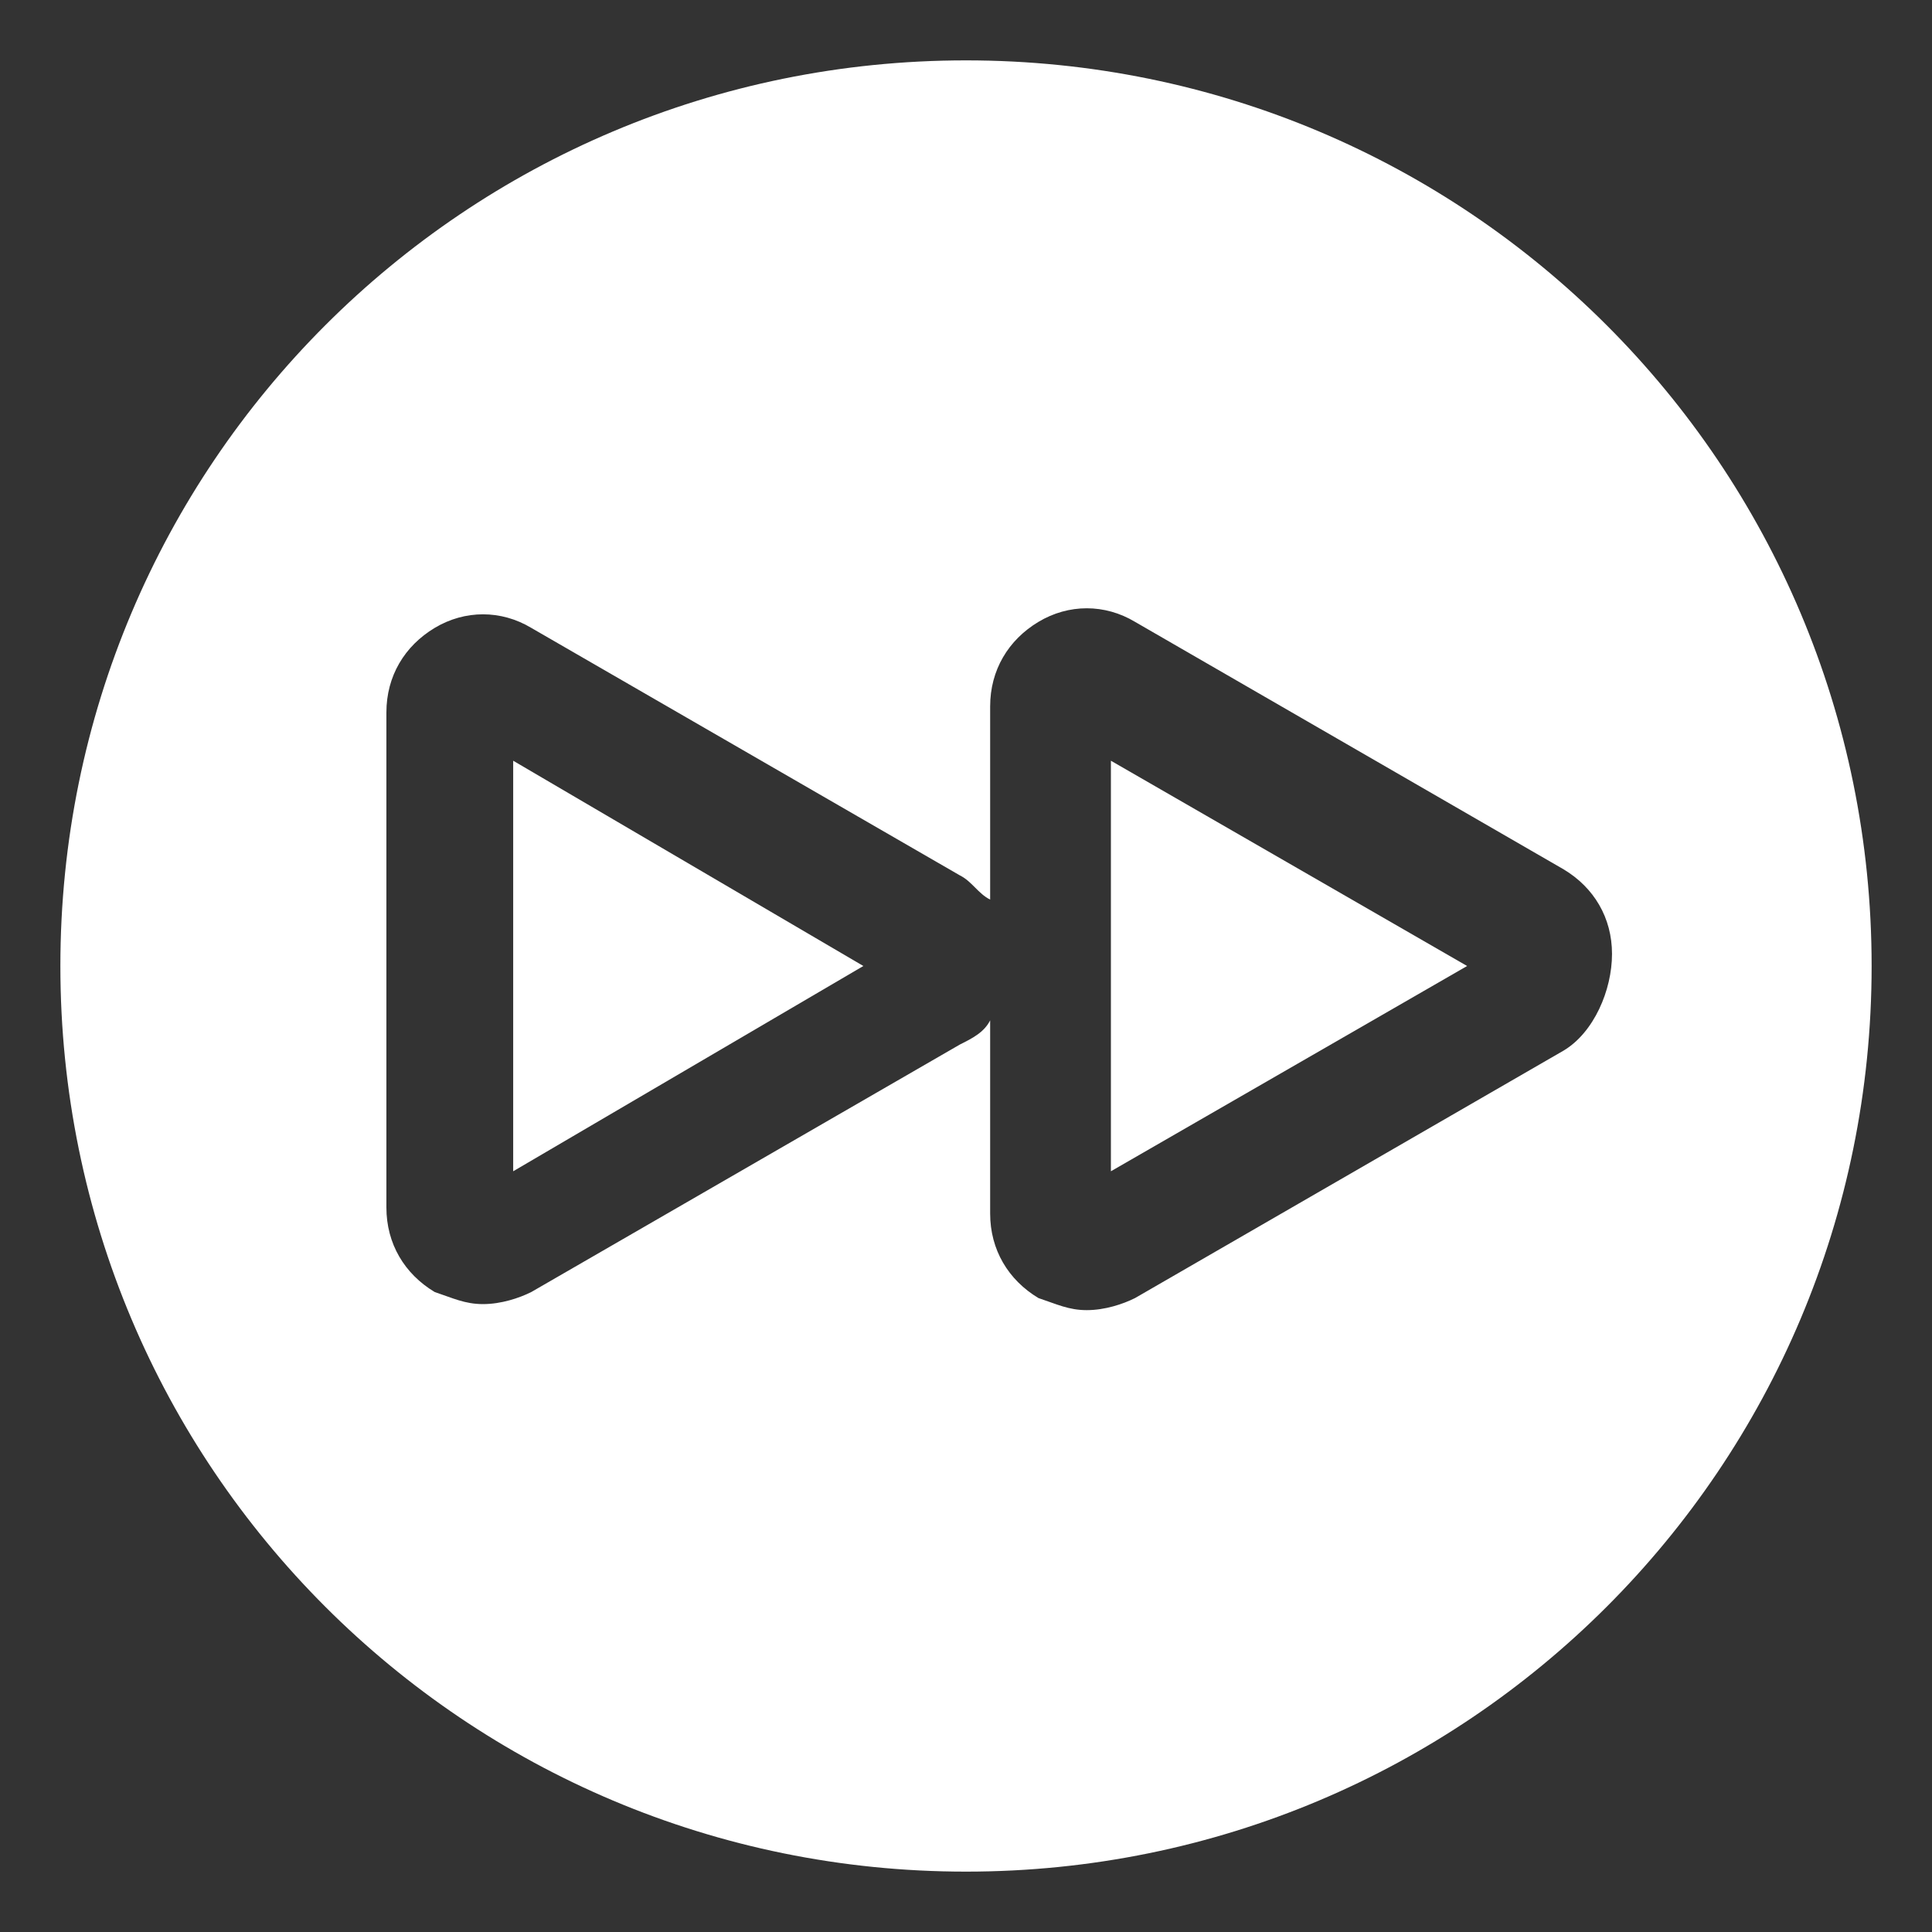 <svg height='100px' width='100px'  fill="#ffffff" xmlns="http://www.w3.org/2000/svg" xmlns:xlink="http://www.w3.org/1999/xlink" version="1.1" x="0px" y="0px" viewBox="0 0 32 32" style="enable-background:new 0 0 32 32;" xml:space="preserve"><rect x="0" y="0" width="32" height="32" fill="#333333" stroke="none"/><style type="text/css">
	.st0{display:none;}
</style><g><g><polygon points="8.5,19.4 14.3,16 8.5,12.6   "></polygon><polygon points="18.4,19.4 24.3,16 18.4,12.6   "></polygon><path d="M16,1C7.7,1,1,7.7,1,16s6.7,15,15,15s15-6.7,15-15S24.3,1,16,1z M25.9,17.4l-7.1,4.1c-0.2,0.1-0.5,0.2-0.8,0.2    c-0.3,0-0.5-0.1-0.8-0.2c-0.5-0.3-0.8-0.8-0.8-1.4v-3.2c-0.1,0.2-0.3,0.3-0.5,0.4l-7.1,4.1c-0.2,0.1-0.5,0.2-0.8,0.2    c-0.3,0-0.5-0.1-0.8-0.2c-0.5-0.3-0.8-0.8-0.8-1.4v-8.2c0-0.6,0.3-1.1,0.8-1.4c0.5-0.3,1.1-0.3,1.6,0l7.1,4.1    c0.2,0.1,0.3,0.3,0.5,0.4v-3.2c0-0.6,0.3-1.1,0.8-1.4c0.5-0.3,1.1-0.3,1.6,0l7.1,4.1c0.5,0.3,0.8,0.8,0.8,1.4S26.4,17.1,25.9,17.4    z"></path></g></g></svg>